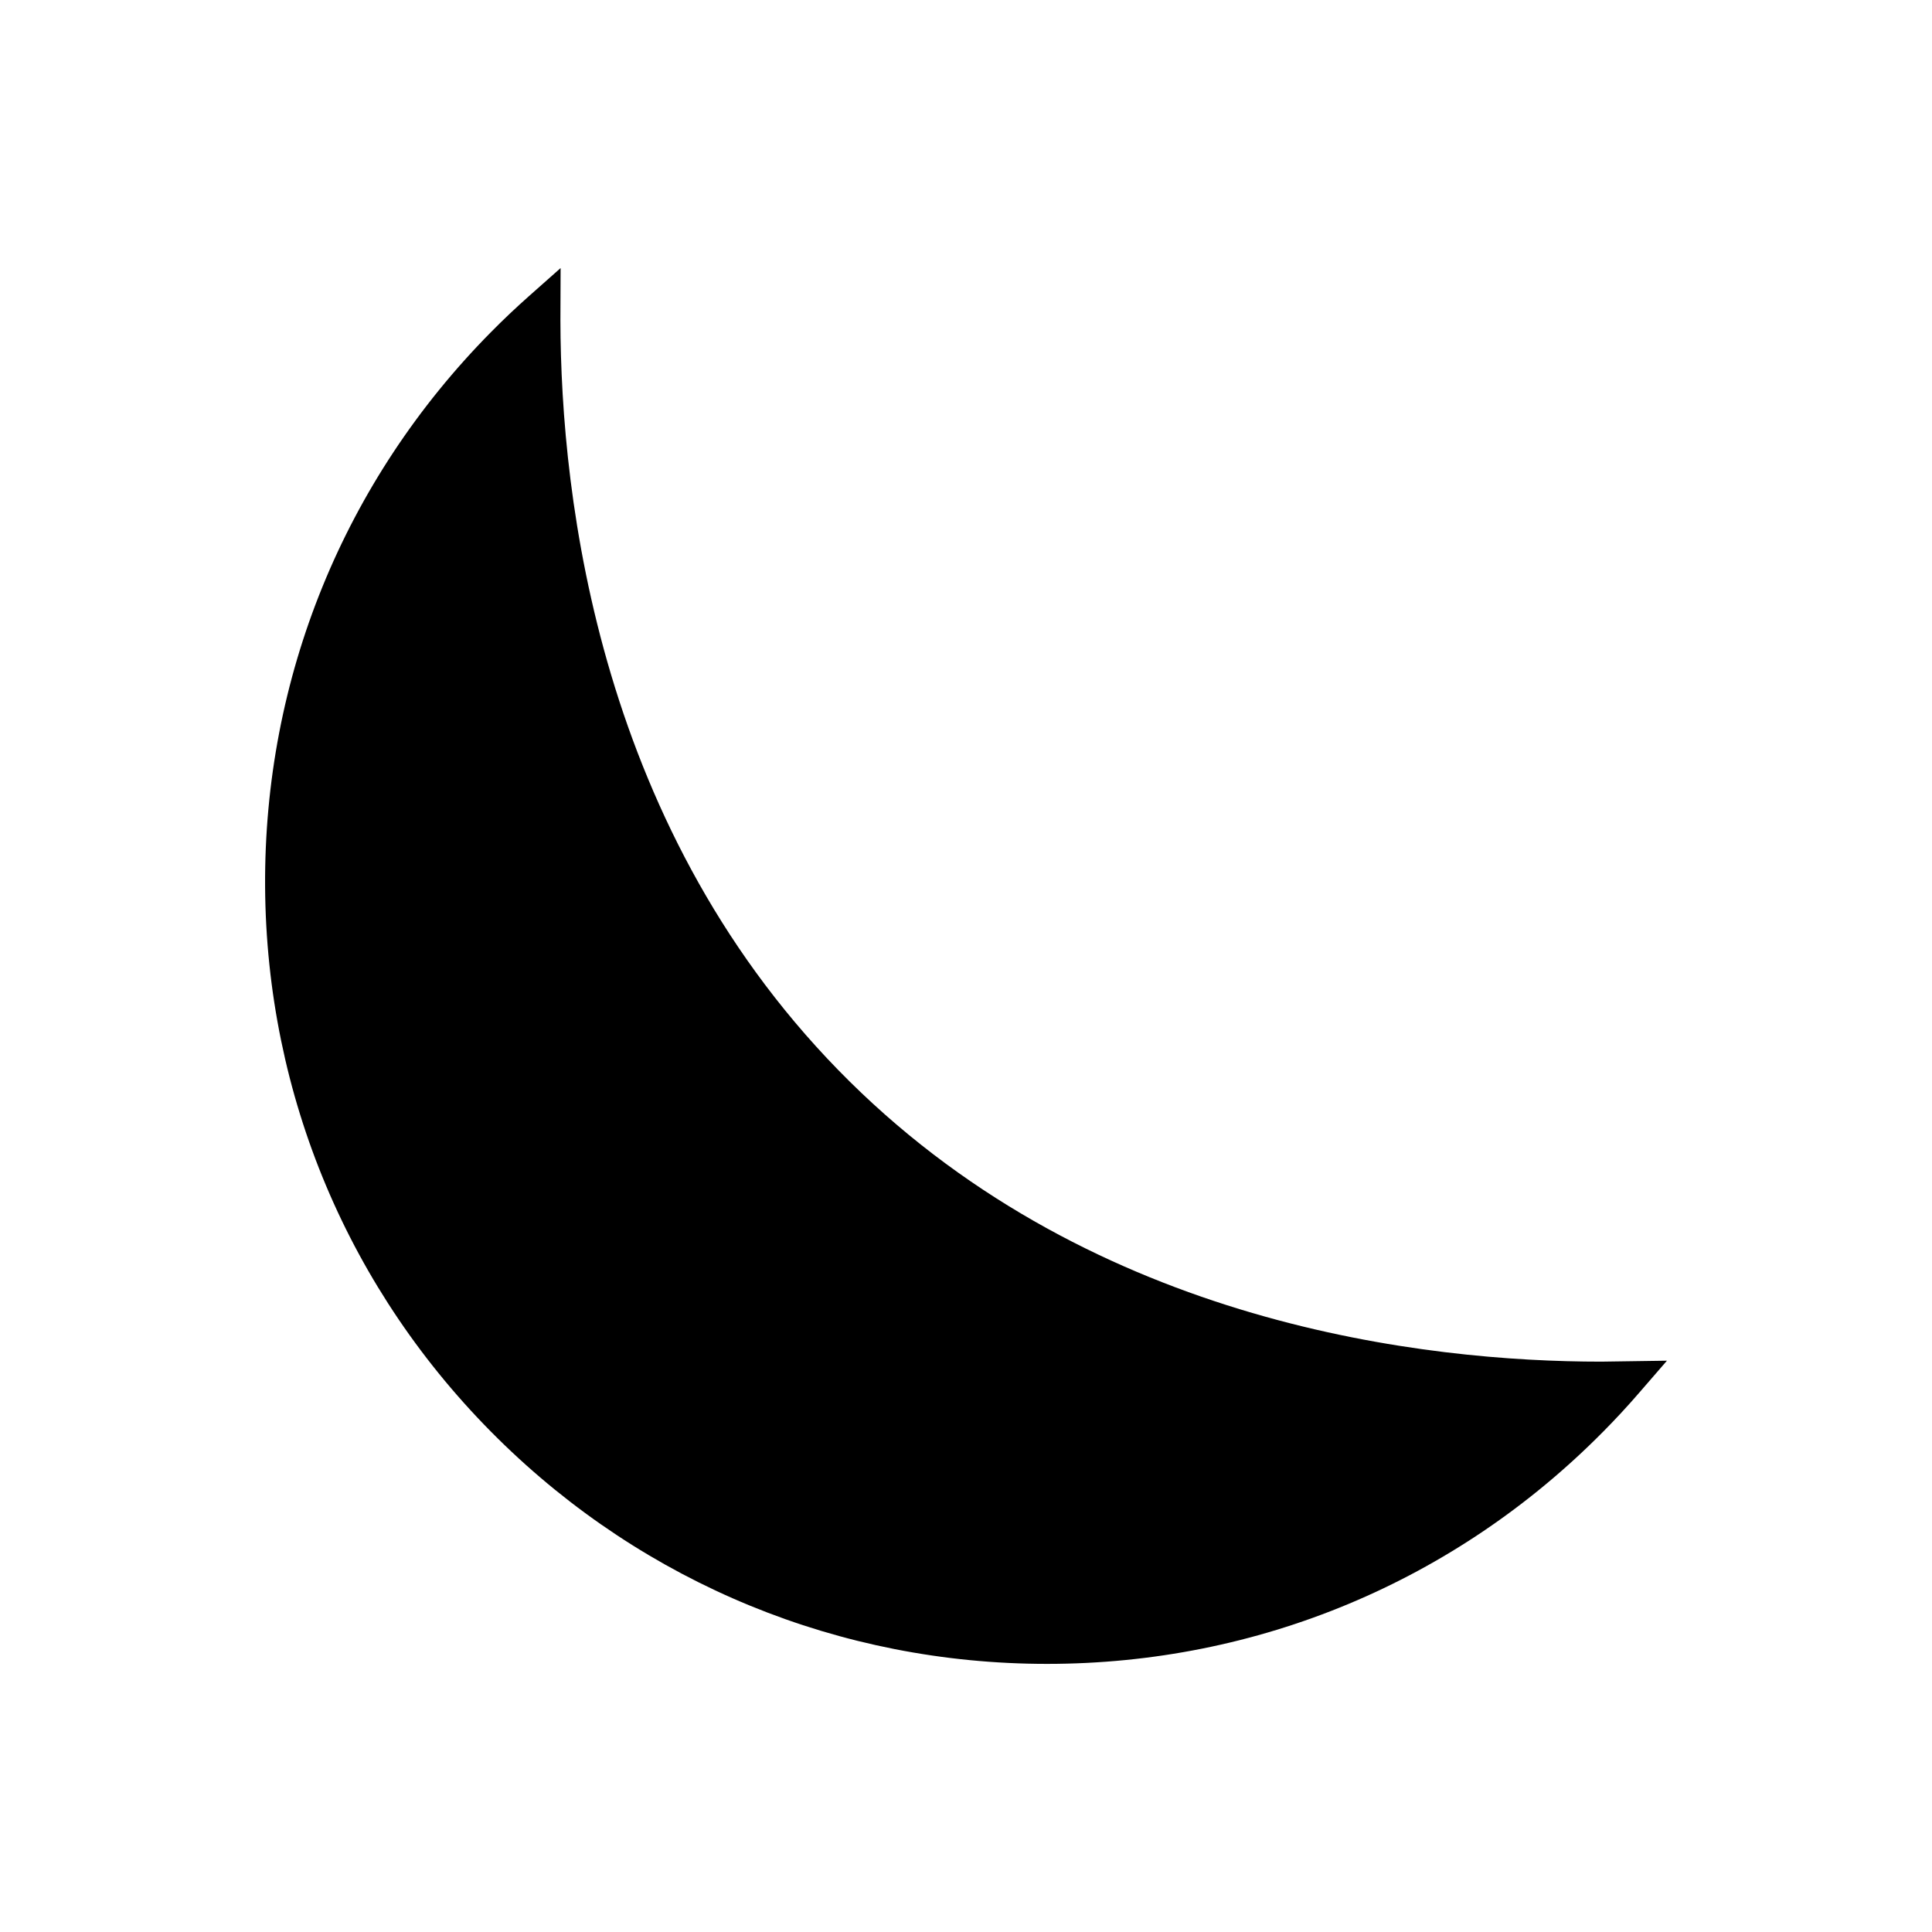 <?xml version="1.0" encoding="UTF-8"?>
<!-- The Best Svg Icon site in the world: iconSvg.co, Visit us! https://iconsvg.co -->
<svg fill="#000000" width="800px" height="800px" version="1.1" viewBox="144 144 512 512" xmlns="http://www.w3.org/2000/svg">
 <path d="m568.33 504.85c-46.309 0-133.77-9.637-199.13-74.207-66.504-65.676-76.59-154.59-76.684-201.71l0.051-13.891-8.418 7.461c-3.445 3.055-6.848 6.277-10.102 9.578-38.898 39.383-60.133 91.551-59.793 146.91 0.344 55.355 22.223 107.26 61.602 146.16 39.039 38.555 90.758 59.797 145.62 59.797 55.848 0 108.21-21.887 147.45-61.609 3.188-3.219 6.367-6.648 9.453-10.219l7.379-8.52z"/>
</svg>